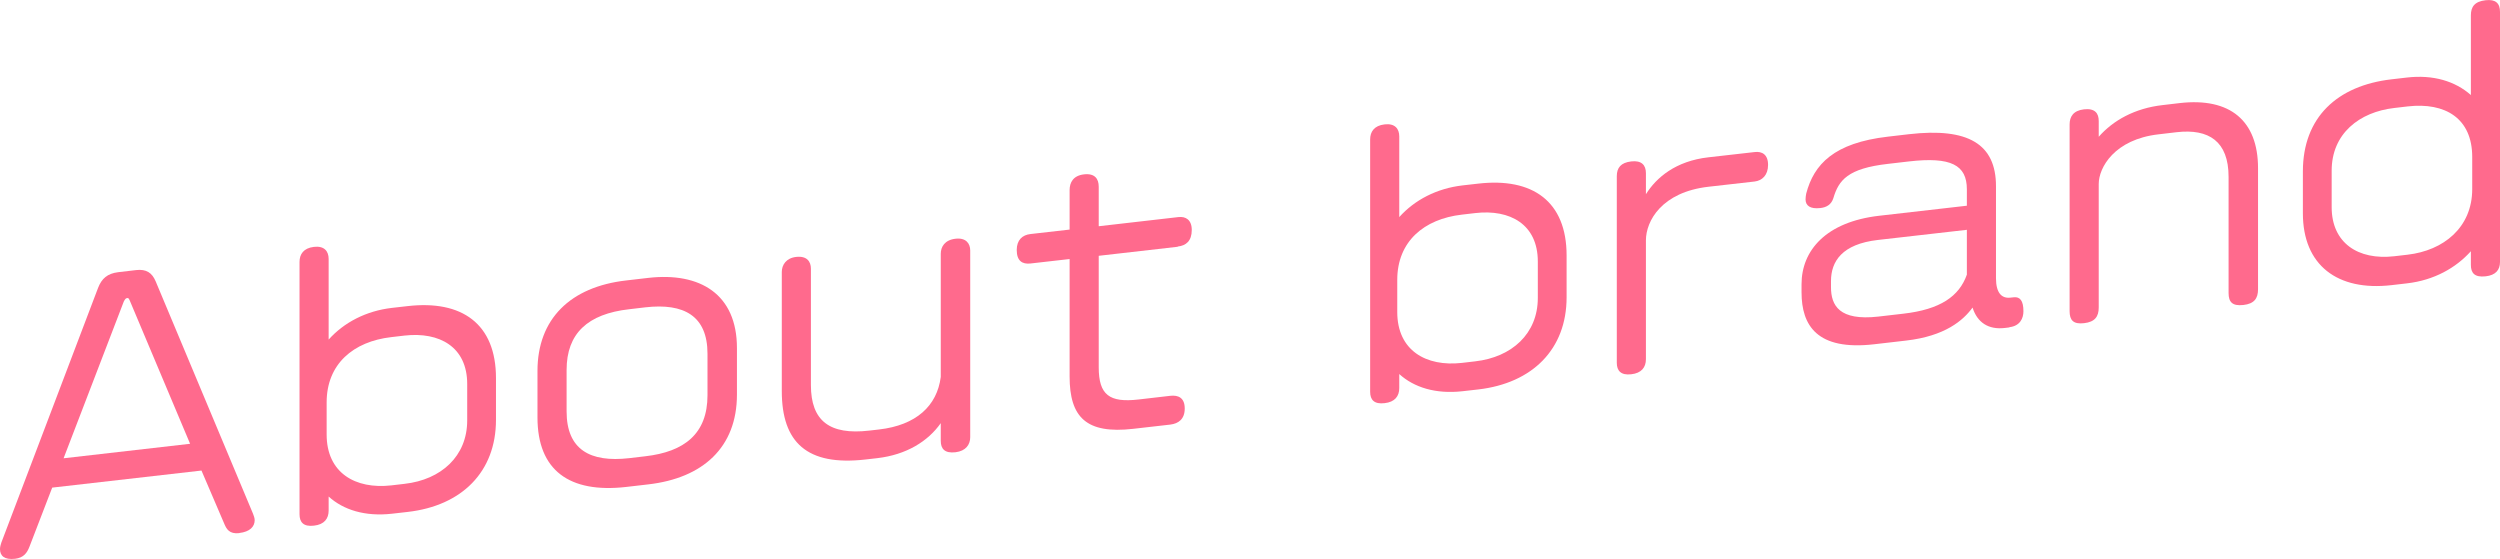 <?xml version="1.0" encoding="UTF-8"?><svg id="_レイヤー_2" xmlns="http://www.w3.org/2000/svg" viewBox="0 0 224.1 50.11"><g id="text"><path d="M21.45,47.79c-.9.1-1.14-.38-1.32-.78l-2.07-4.83-13.38,1.53-2.04,5.3c-.21.54-.51.99-1.29,1.08-.96.11-1.35-.27-1.35-.87,0-.18.06-.4.12-.58l8.67-22.83c.33-.85.84-1.29,1.8-1.41l1.62-.19c.9-.1,1.41.23,1.74,1l8.73,20.84c.06.17.15.37.15.58,0,.57-.42,1.04-1.38,1.15ZM11.64,26.96c-.09-.2-.12-.26-.24-.24-.12.01-.18.08-.3.3l-5.4,14.06,11.34-1.3-5.4-12.82Z" fill="#ff6a8d"/><path d="M36.54,45.89l-1.41.16c-2.4.27-4.35-.34-5.67-1.54v1.26c0,.72-.39,1.25-1.32,1.35-.93.11-1.29-.3-1.29-1.02v-22.62c0-.69.36-1.24,1.29-1.35.93-.11,1.32.39,1.32,1.08v7.23c1.38-1.54,3.36-2.57,5.67-2.84l1.41-.16c4.86-.56,7.92,1.58,7.92,6.45v3.75c0,4.65-3.06,7.7-7.92,8.25ZM41.88,34.42c0-3.33-2.49-4.69-5.61-4.34l-1.2.14c-3.39.39-5.79,2.4-5.79,5.85v2.88c0,3.45,2.58,4.92,5.79,4.56l1.2-.14c3.27-.37,5.61-2.47,5.61-5.68v-3.27Z" fill="#ff6a8d"/><path d="M58.11,43.42l-1.98.23c-5.1.58-7.95-1.49-7.95-6.23v-4.17c0-4.65,2.94-7.54,7.95-8.11l1.98-.23c4.65-.53,7.95,1.46,7.95,6.29v4.17c0,4.74-3.06,7.49-7.95,8.05ZM63.42,31.71c0-3.39-2.1-4.56-5.58-4.16l-1.44.17c-3.72.42-5.61,2.17-5.61,5.44v3.72c0,3.42,2.1,4.59,5.61,4.19l1.44-.17c3.51-.4,5.58-2.02,5.58-5.47v-3.72Z" fill="#ff6a8d"/><path d="M85.65,40.54c-.96.11-1.32-.3-1.32-1.02v-1.59c-1.14,1.63-3.09,2.84-5.7,3.14l-1.05.12c-5.25.6-7.5-1.54-7.5-6.13v-10.68c0-.63.39-1.25,1.29-1.35.96-.11,1.32.42,1.32,1.05v10.44c0,3.21,1.68,4.49,5.22,4.08l.87-.1c3.36-.38,5.22-2.13,5.55-4.71v-11.04c0-.63.36-1.24,1.32-1.35.93-.11,1.32.42,1.32,1.05v16.74c0,.66-.39,1.24-1.32,1.35Z" fill="#ff6a8d"/><path d="M105.57,22.12l-7.08.81v9.99c0,2.49.96,3.19,3.57,2.89l2.85-.33c.72-.08,1.29.18,1.29,1.14s-.57,1.35-1.29,1.44l-3.33.38c-4.2.48-5.7-1.03-5.7-4.69v-10.53l-3.51.4c-.72.08-1.23-.22-1.23-1.21,0-.9.51-1.35,1.23-1.43l3.51-.4v-3.54c0-.69.33-1.3,1.29-1.41.96-.11,1.32.39,1.32,1.11v3.54l7.14-.82c.66-.08,1.2.25,1.2,1.15,0,.99-.51,1.41-1.26,1.49Z" fill="#ff6a8d"/><path d="M132.51,34.91l-1.41.16c-2.4.27-4.35-.34-5.67-1.54v1.26c0,.72-.39,1.25-1.32,1.35-.93.11-1.29-.3-1.29-1.02V12.5c0-.69.36-1.24,1.29-1.35.93-.11,1.32.39,1.32,1.08v7.23c1.38-1.54,3.36-2.57,5.67-2.84l1.41-.16c4.86-.56,7.92,1.58,7.92,6.44v3.75c0,4.65-3.06,7.7-7.92,8.26ZM137.85,23.44c0-3.33-2.49-4.7-5.61-4.34l-1.2.14c-3.39.39-5.79,2.4-5.79,5.85v2.88c0,3.45,2.58,4.92,5.79,4.56l1.2-.14c3.27-.37,5.61-2.47,5.61-5.68v-3.27Z" fill="#ff6a8d"/><path d="M157.29,16.27l-4.14.47c-4.2.48-5.61,3.07-5.61,4.81v10.65c0,.72-.39,1.25-1.32,1.35-.93.11-1.29-.33-1.29-1.02V15.79c0-.75.36-1.21,1.29-1.32.93-.11,1.32.33,1.32,1.05v1.89c.93-1.49,2.67-2.98,5.61-3.31l4.14-.47c.66-.08,1.2.22,1.2,1.15s-.54,1.41-1.2,1.49Z" fill="#ff6a8d"/><path d="M180.12,29.35l-.42.05c-1.47.17-2.46-.5-2.88-1.83-.84,1.15-2.46,2.56-5.97,2.96l-2.85.33c-5.13.59-6.51-1.69-6.51-4.66v-.72c0-3.03,2.19-5.59,6.96-6.14l7.86-.9v-1.47c0-2.19-1.44-2.93-5.19-2.5l-1.89.22c-3.6.41-4.41,1.46-4.89,3.08-.18.56-.6.82-1.17.88-.9.1-1.32-.21-1.32-.78,0-.18.03-.36.06-.52.69-2.63,2.49-4.54,7.32-5.1l1.89-.22c5.31-.61,7.8.88,7.8,4.66v8.25c0,1.32.51,1.83,1.29,1.74l.3-.03c.57-.07.87.32.87,1.25,0,.63-.3,1.32-1.26,1.43ZM176.31,20.6l-7.98.91c-3.21.37-4.2,1.92-4.2,3.69v.54c0,1.65.75,3.03,4.23,2.64l2.25-.26c3.33-.38,5.01-1.56,5.7-3.5v-4.02Z" fill="#ff6a8d"/><path d="M201.09,27.34c-.99.11-1.32-.27-1.32-1.08v-10.41c0-3.18-1.77-4.33-4.65-4l-1.62.19c-3.96.45-5.37,2.98-5.37,4.45v11.07c0,.81-.33,1.3-1.32,1.41-.96.11-1.29-.27-1.29-1.08V11.15c0-.69.33-1.24,1.29-1.35.99-.11,1.32.36,1.32,1.05v1.41c1.29-1.47,3.24-2.56,5.73-2.84l1.53-.18c4.53-.52,7.02,1.6,7.02,5.83v10.86c0,.81-.33,1.3-1.32,1.41Z" fill="#ff6a8d"/><path d="M222.81,24.77c-.99.11-1.32-.3-1.32-1.02v-1.23c-1.35,1.5-3.3,2.6-5.73,2.88l-1.38.16c-4.86.56-7.95-1.79-7.95-6.44v-3.75c0-4.86,3.09-7.7,7.95-8.26l1.38-.16c2.34-.27,4.32.32,5.73,1.57V1.37c0-.75.33-1.24,1.32-1.35.9-.1,1.29.27,1.29,1.05v22.41c0,.72-.39,1.19-1.29,1.29ZM221.61,14.07c0-3.45-2.4-4.92-5.79-4.53l-1.2.14c-3.12.36-5.61,2.29-5.61,5.62v3.27c0,3.21,2.37,4.77,5.61,4.4l1.2-.14c3.21-.37,5.79-2.43,5.79-5.88v-2.88Z" fill="#ff6a8d"/></g></svg>